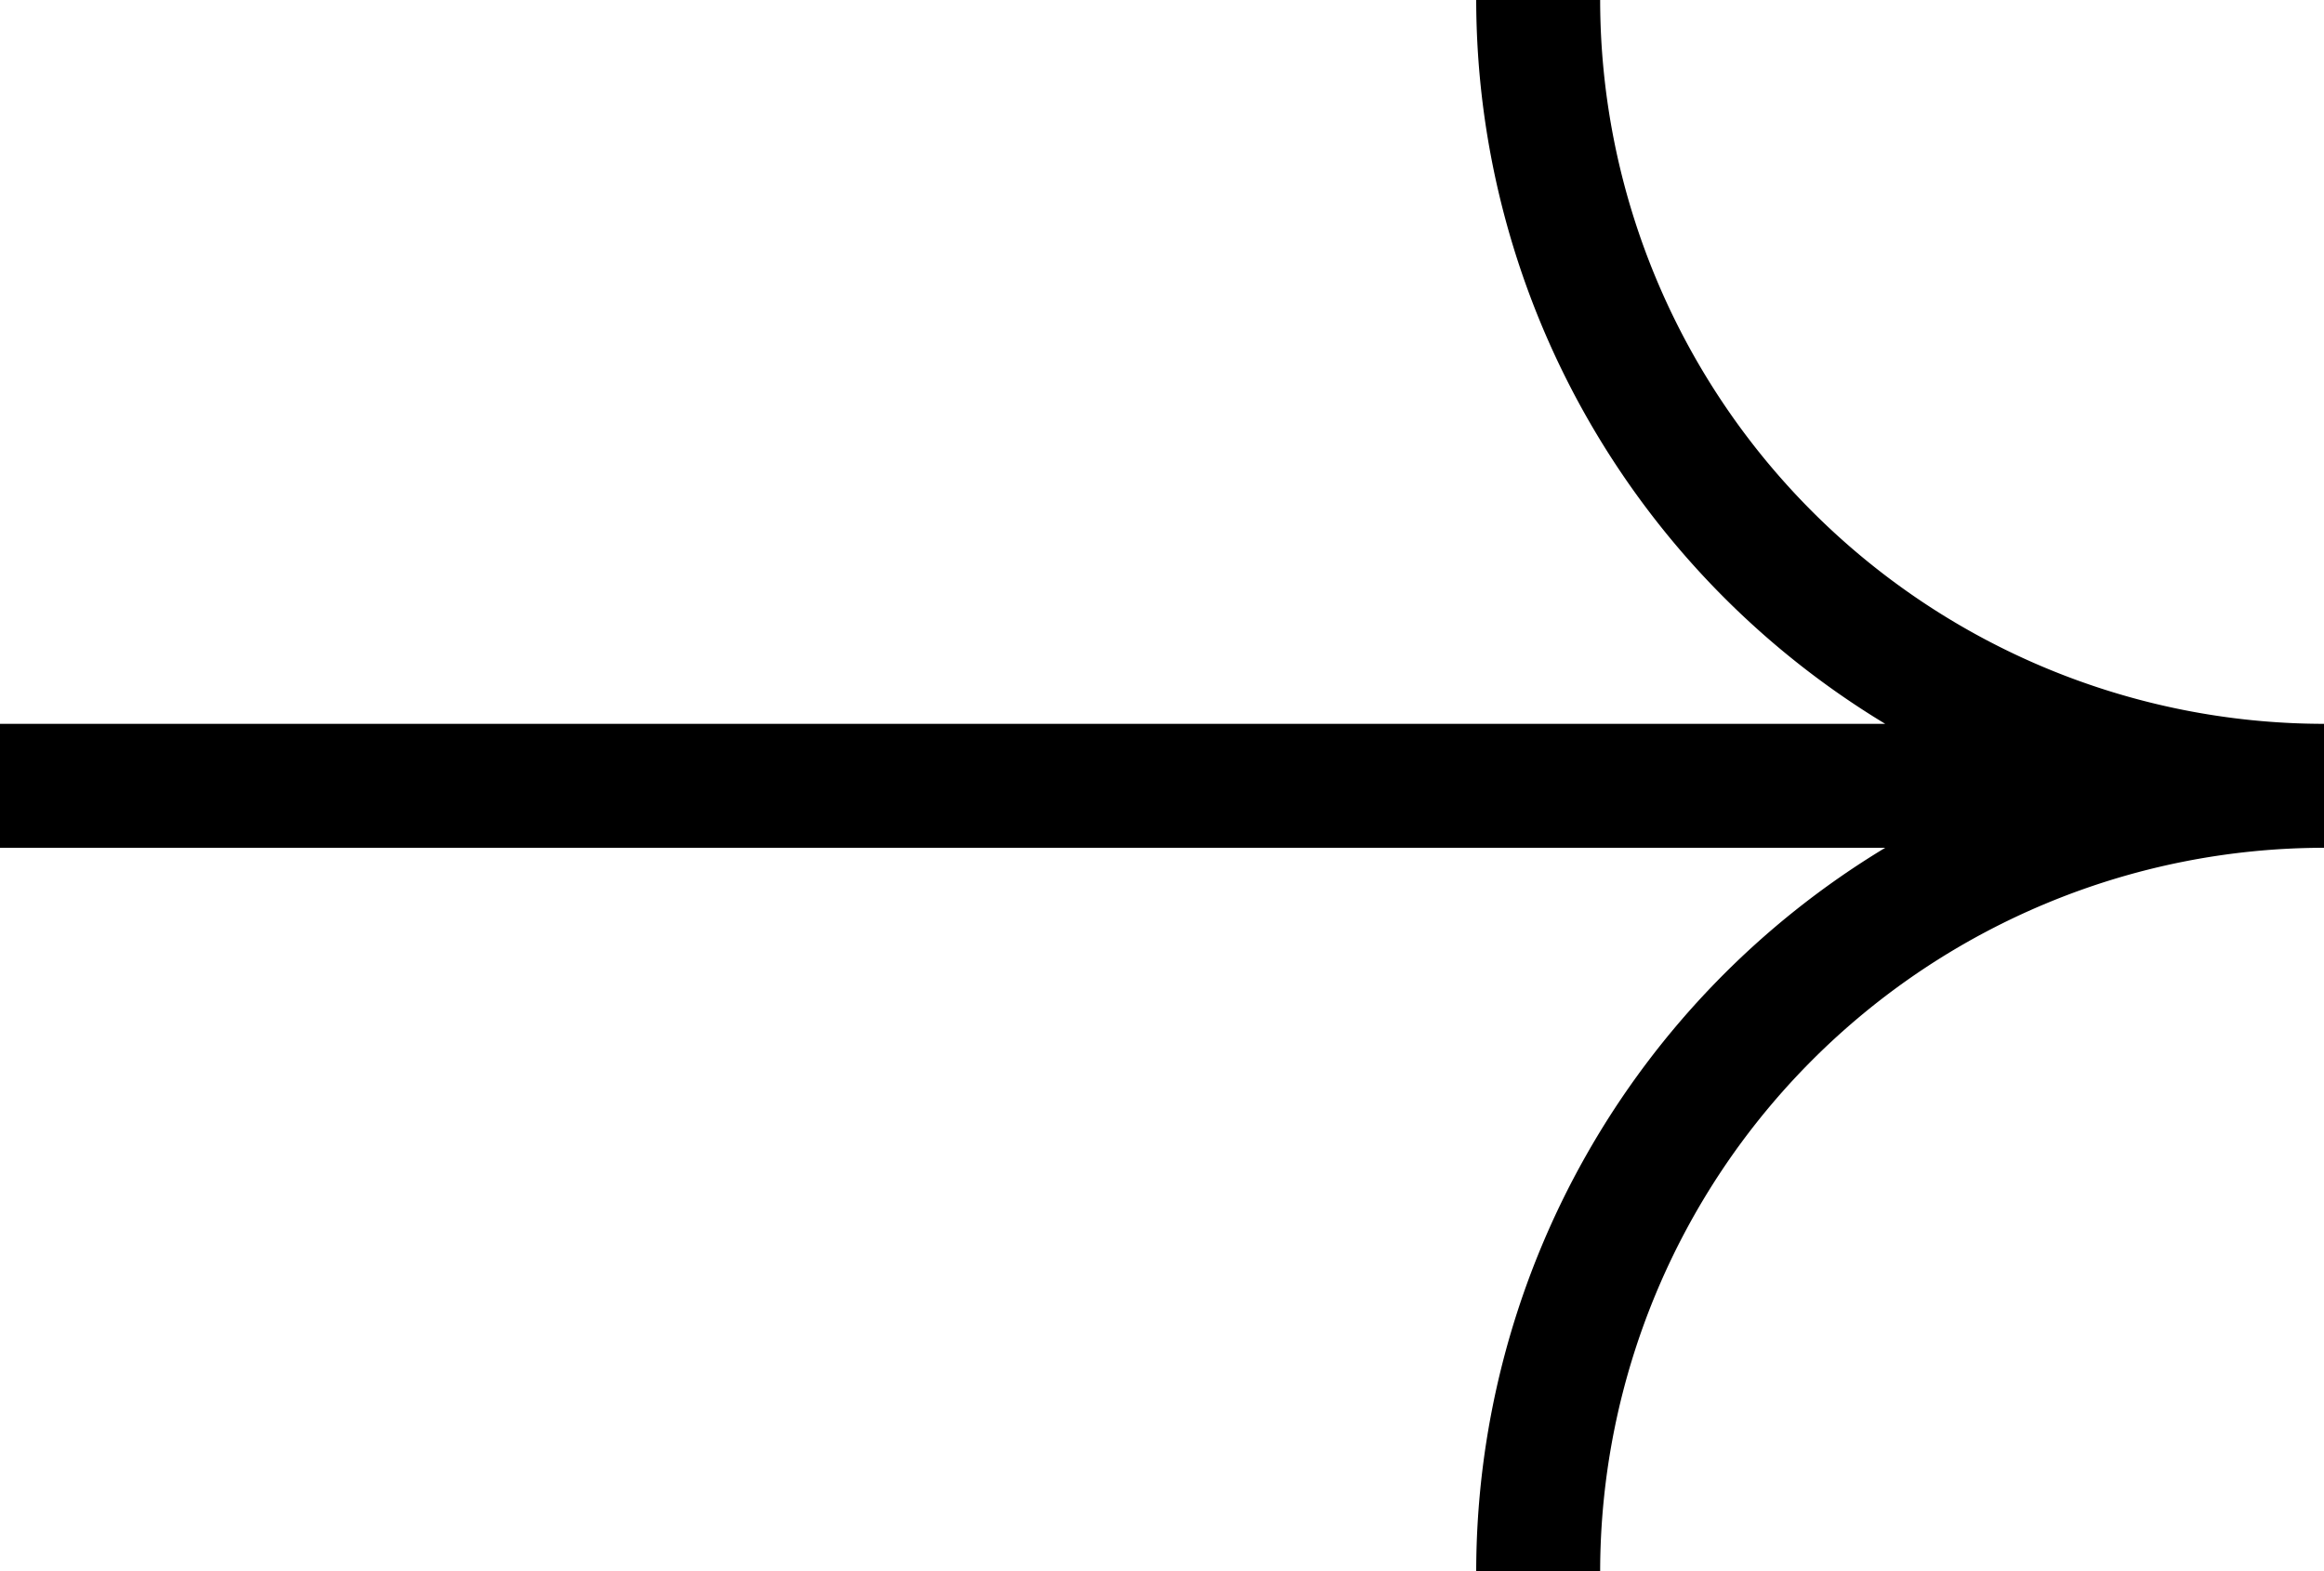<svg id="レイヤー_1" data-name="レイヤー 1" xmlns="http://www.w3.org/2000/svg" viewBox="0 0 37.5 25.35"><path d="M253.82,206.45h-2a13.67,13.67,0,0,0,6.6,11.68H228v2h30.42a13.66,13.66,0,0,0-6.6,11.67h2a11.69,11.69,0,0,1,11.68-11.67v-2A11.69,11.69,0,0,1,253.82,206.45Z" transform="translate(-228 -206.45)"/></svg>